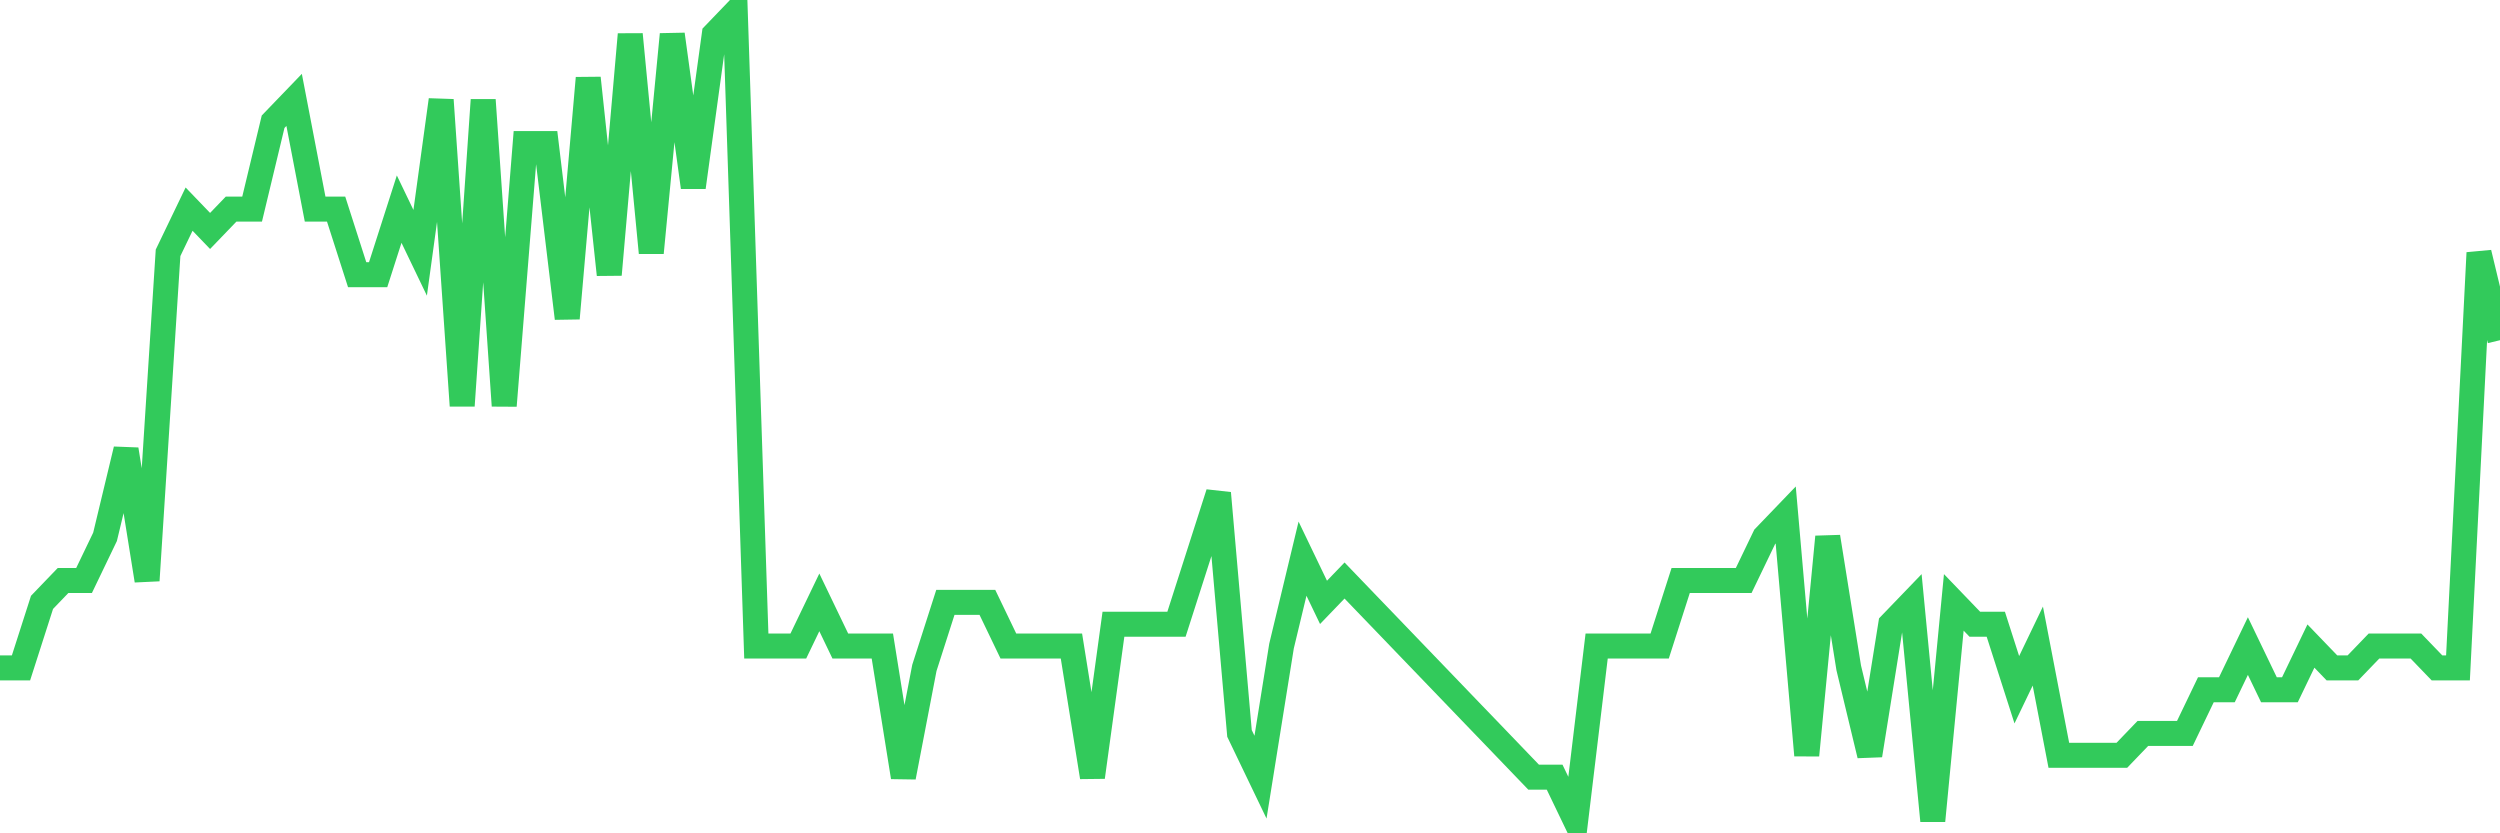 <svg
  xmlns="http://www.w3.org/2000/svg"
  xmlns:xlink="http://www.w3.org/1999/xlink"
  width="120"
  height="40"
  viewBox="0 0 120 40"
  preserveAspectRatio="none"
>
  <polyline
    points="0,32.059 1.008,32.059 2.017,28.914 3.025,27.865 4.034,27.865 5.042,25.768 6.05,21.573 7.059,27.865 8.067,12.135 9.076,10.038 10.084,11.086 11.092,10.038 12.101,10.038 13.109,5.843 14.118,4.795 15.126,10.038 16.134,10.038 17.143,13.184 18.151,13.184 19.16,10.038 20.168,12.135 21.176,4.795 22.185,19.476 23.193,4.795 24.202,19.476 25.21,6.892 26.218,6.892 27.227,15.281 28.235,3.746 29.244,13.184 30.252,1.649 31.261,12.135 32.269,1.649 33.277,8.989 34.286,1.649 35.294,0.6 36.303,31.011 37.311,31.011 38.319,31.011 39.328,28.914 40.336,31.011 41.345,31.011 42.353,31.011 43.361,37.303 44.37,32.059 45.378,28.914 46.387,28.914 47.395,28.914 48.403,31.011 49.412,31.011 50.42,31.011 51.429,31.011 52.437,37.303 53.445,29.962 54.454,29.962 55.462,29.962 56.471,29.962 57.479,26.816 58.487,23.67 59.496,35.205 60.504,37.303 61.513,31.011 62.521,26.816 63.529,28.914 64.538,27.865 65.546,28.914 66.555,29.962 67.563,31.011 68.571,32.059 69.58,33.108 70.588,34.157 71.597,35.205 72.605,36.254 73.613,37.303 74.622,37.303 75.63,39.4 76.639,31.011 77.647,31.011 78.655,31.011 79.664,31.011 80.672,27.865 81.681,27.865 82.689,27.865 83.697,27.865 84.706,25.768 85.714,24.719 86.723,36.254 87.731,25.768 88.739,32.059 89.748,36.254 90.756,29.962 91.765,28.914 92.773,39.4 93.782,28.914 94.79,29.962 95.798,29.962 96.807,33.108 97.815,31.011 98.824,36.254 99.832,36.254 100.84,36.254 101.849,36.254 102.857,35.205 103.866,35.205 104.874,35.205 105.882,33.108 106.891,33.108 107.899,31.011 108.908,33.108 109.916,33.108 110.924,31.011 111.933,32.059 112.941,32.059 113.95,31.011 114.958,31.011 115.966,31.011 116.975,32.059 117.983,32.059 118.992,12.135 120,16.33"
    fill="none"
    stroke="#32ca5b"
    stroke-width="1.2"
  >
  </polyline>
</svg>